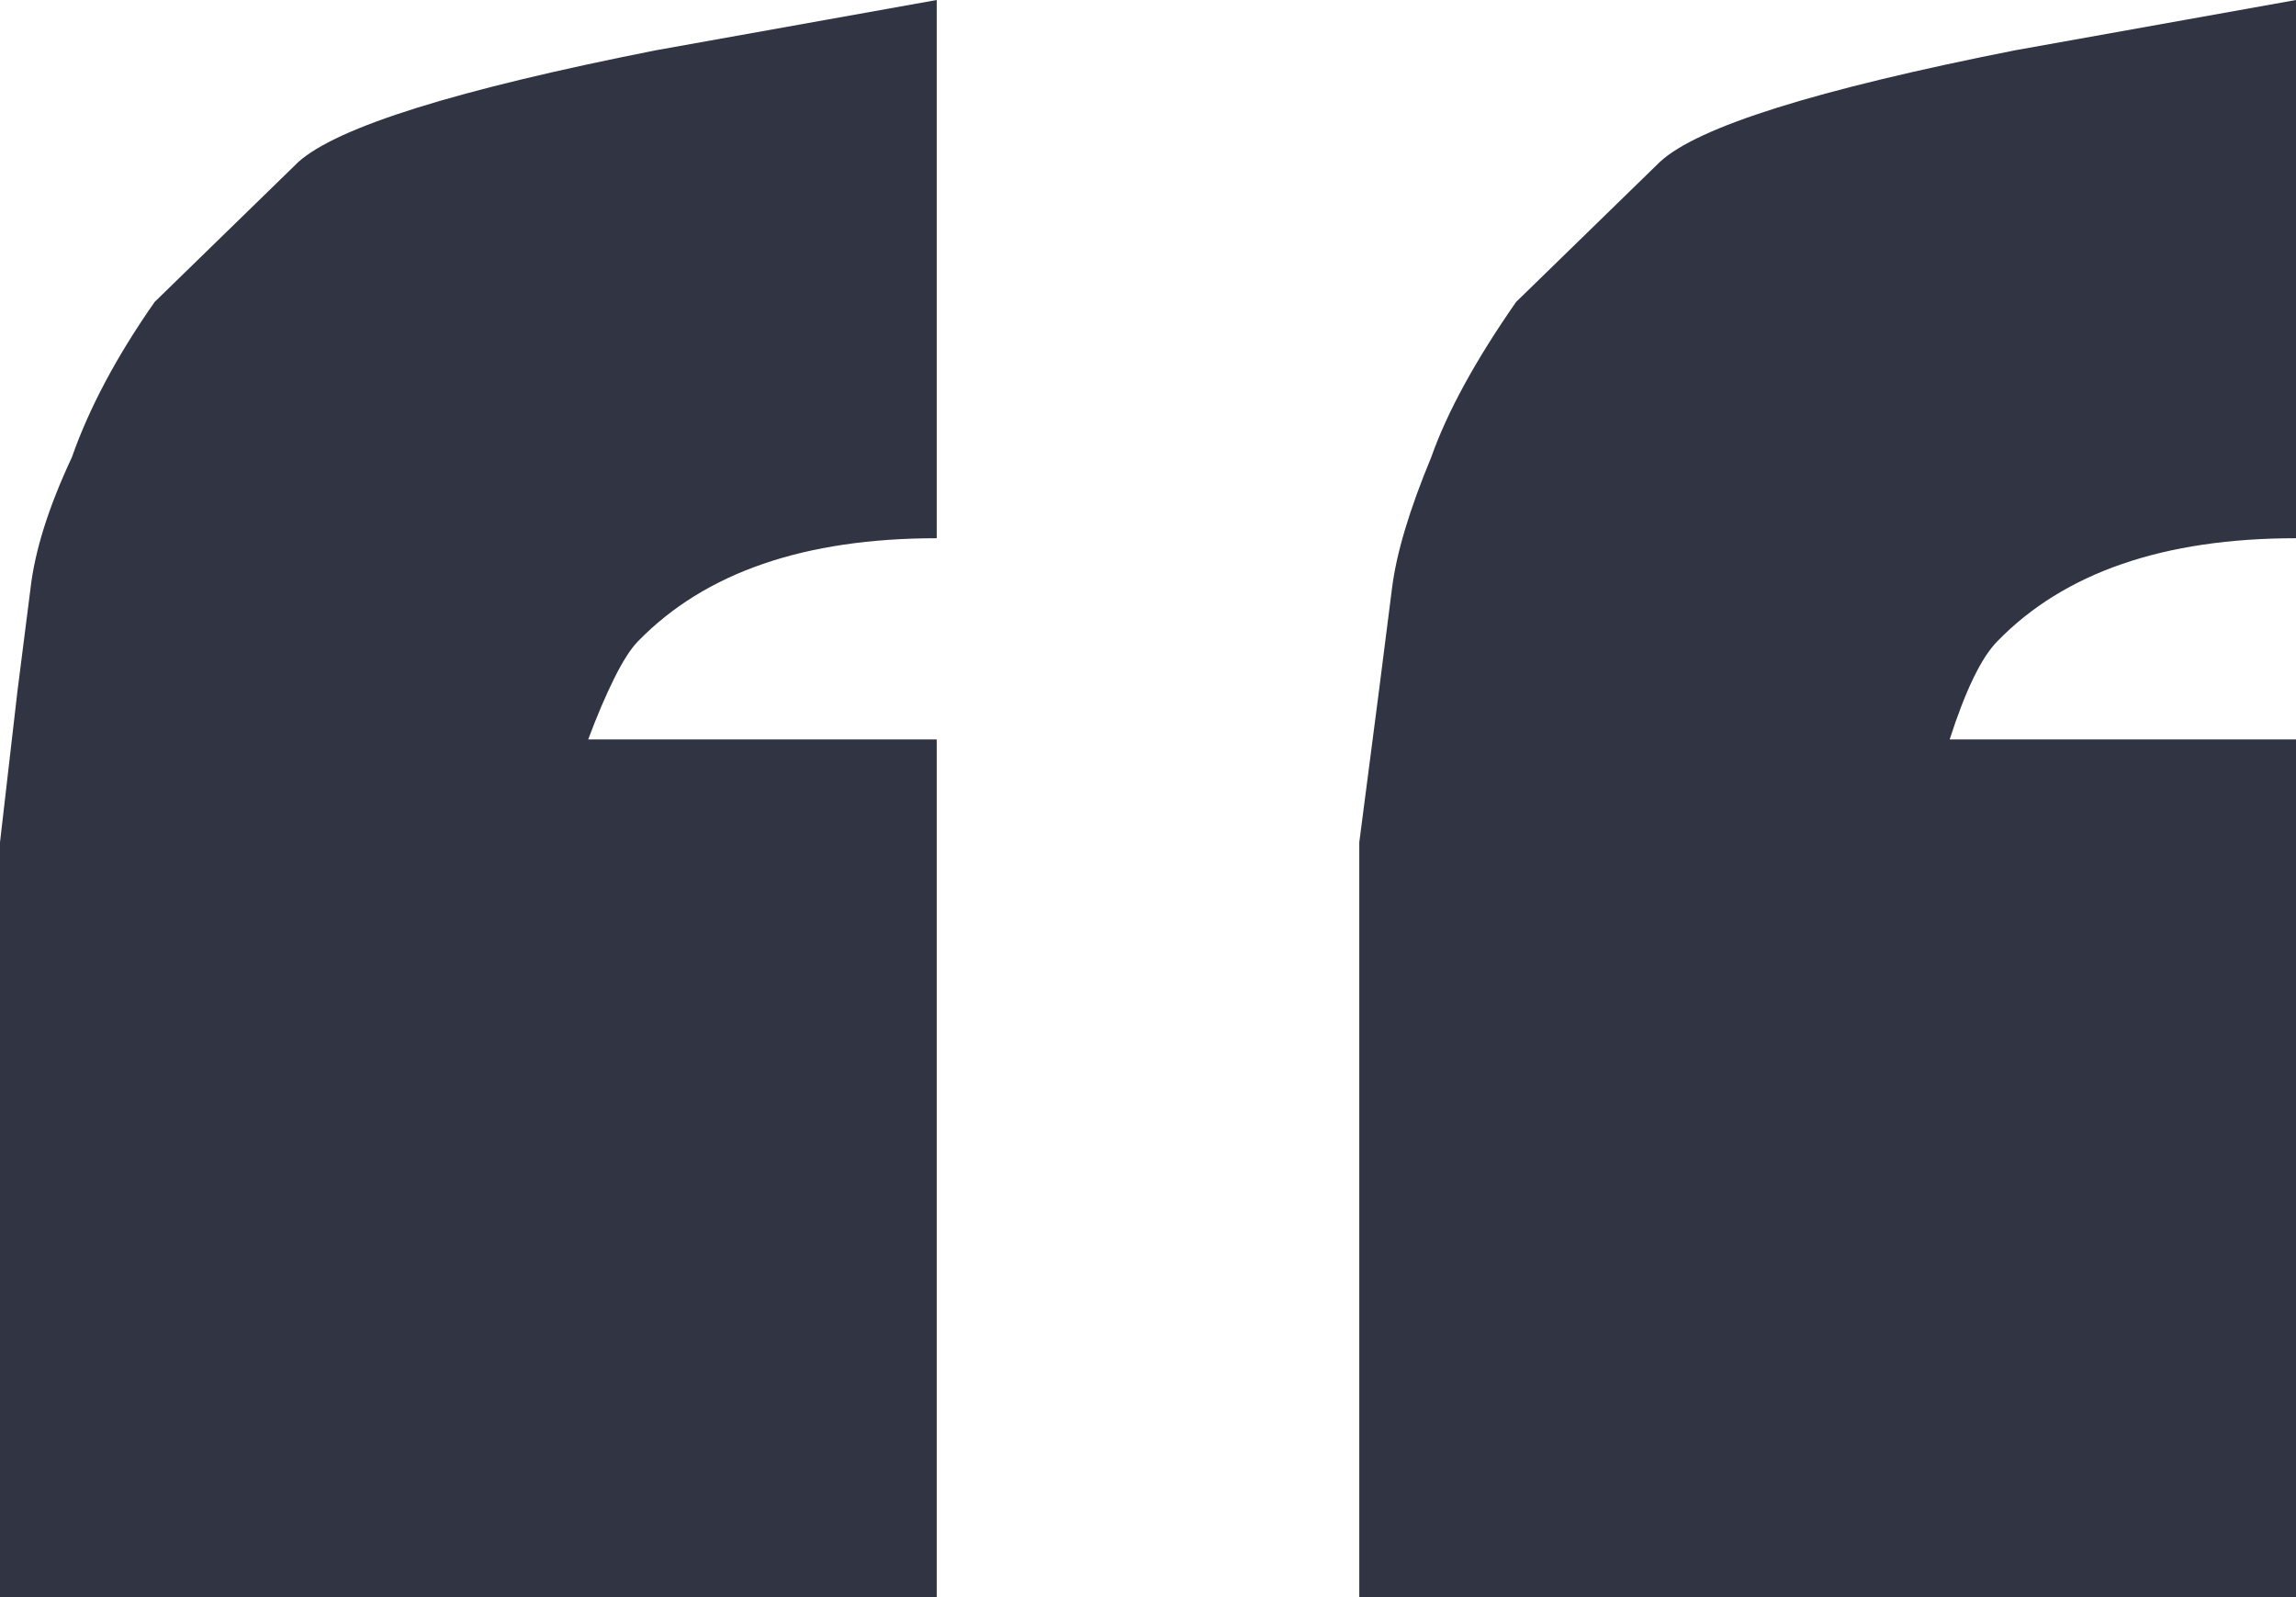 <?xml version="1.0" encoding="UTF-8"?> <svg xmlns="http://www.w3.org/2000/svg" width="46" height="32" viewBox="0 0 46 32" fill="none"><path d="M18.767 32H0V16.877L0.349 13.852L0.611 11.792C0.698 11.032 0.975 10.155 1.44 9.162C1.789 8.168 2.342 7.131 3.099 6.049L5.979 3.244C6.765 2.542 9.151 1.797 13.137 1.008L18.767 0V10.784C16.119 10.784 14.126 11.47 12.787 12.844C12.642 12.99 12.482 13.238 12.307 13.589C12.133 13.94 11.958 14.349 11.784 14.816H18.767V32ZM46 32H27.233V16.877L27.626 13.852L27.888 11.792C27.975 11.09 28.237 10.214 28.674 9.162C28.994 8.256 29.561 7.218 30.376 6.049L33.256 3.244C34.013 2.542 36.384 1.797 40.37 1.008L46 0V10.784C43.352 10.784 41.359 11.47 40.021 12.844C39.701 13.165 39.381 13.823 39.061 14.816H46V32Z" fill="#313543"></path></svg> 